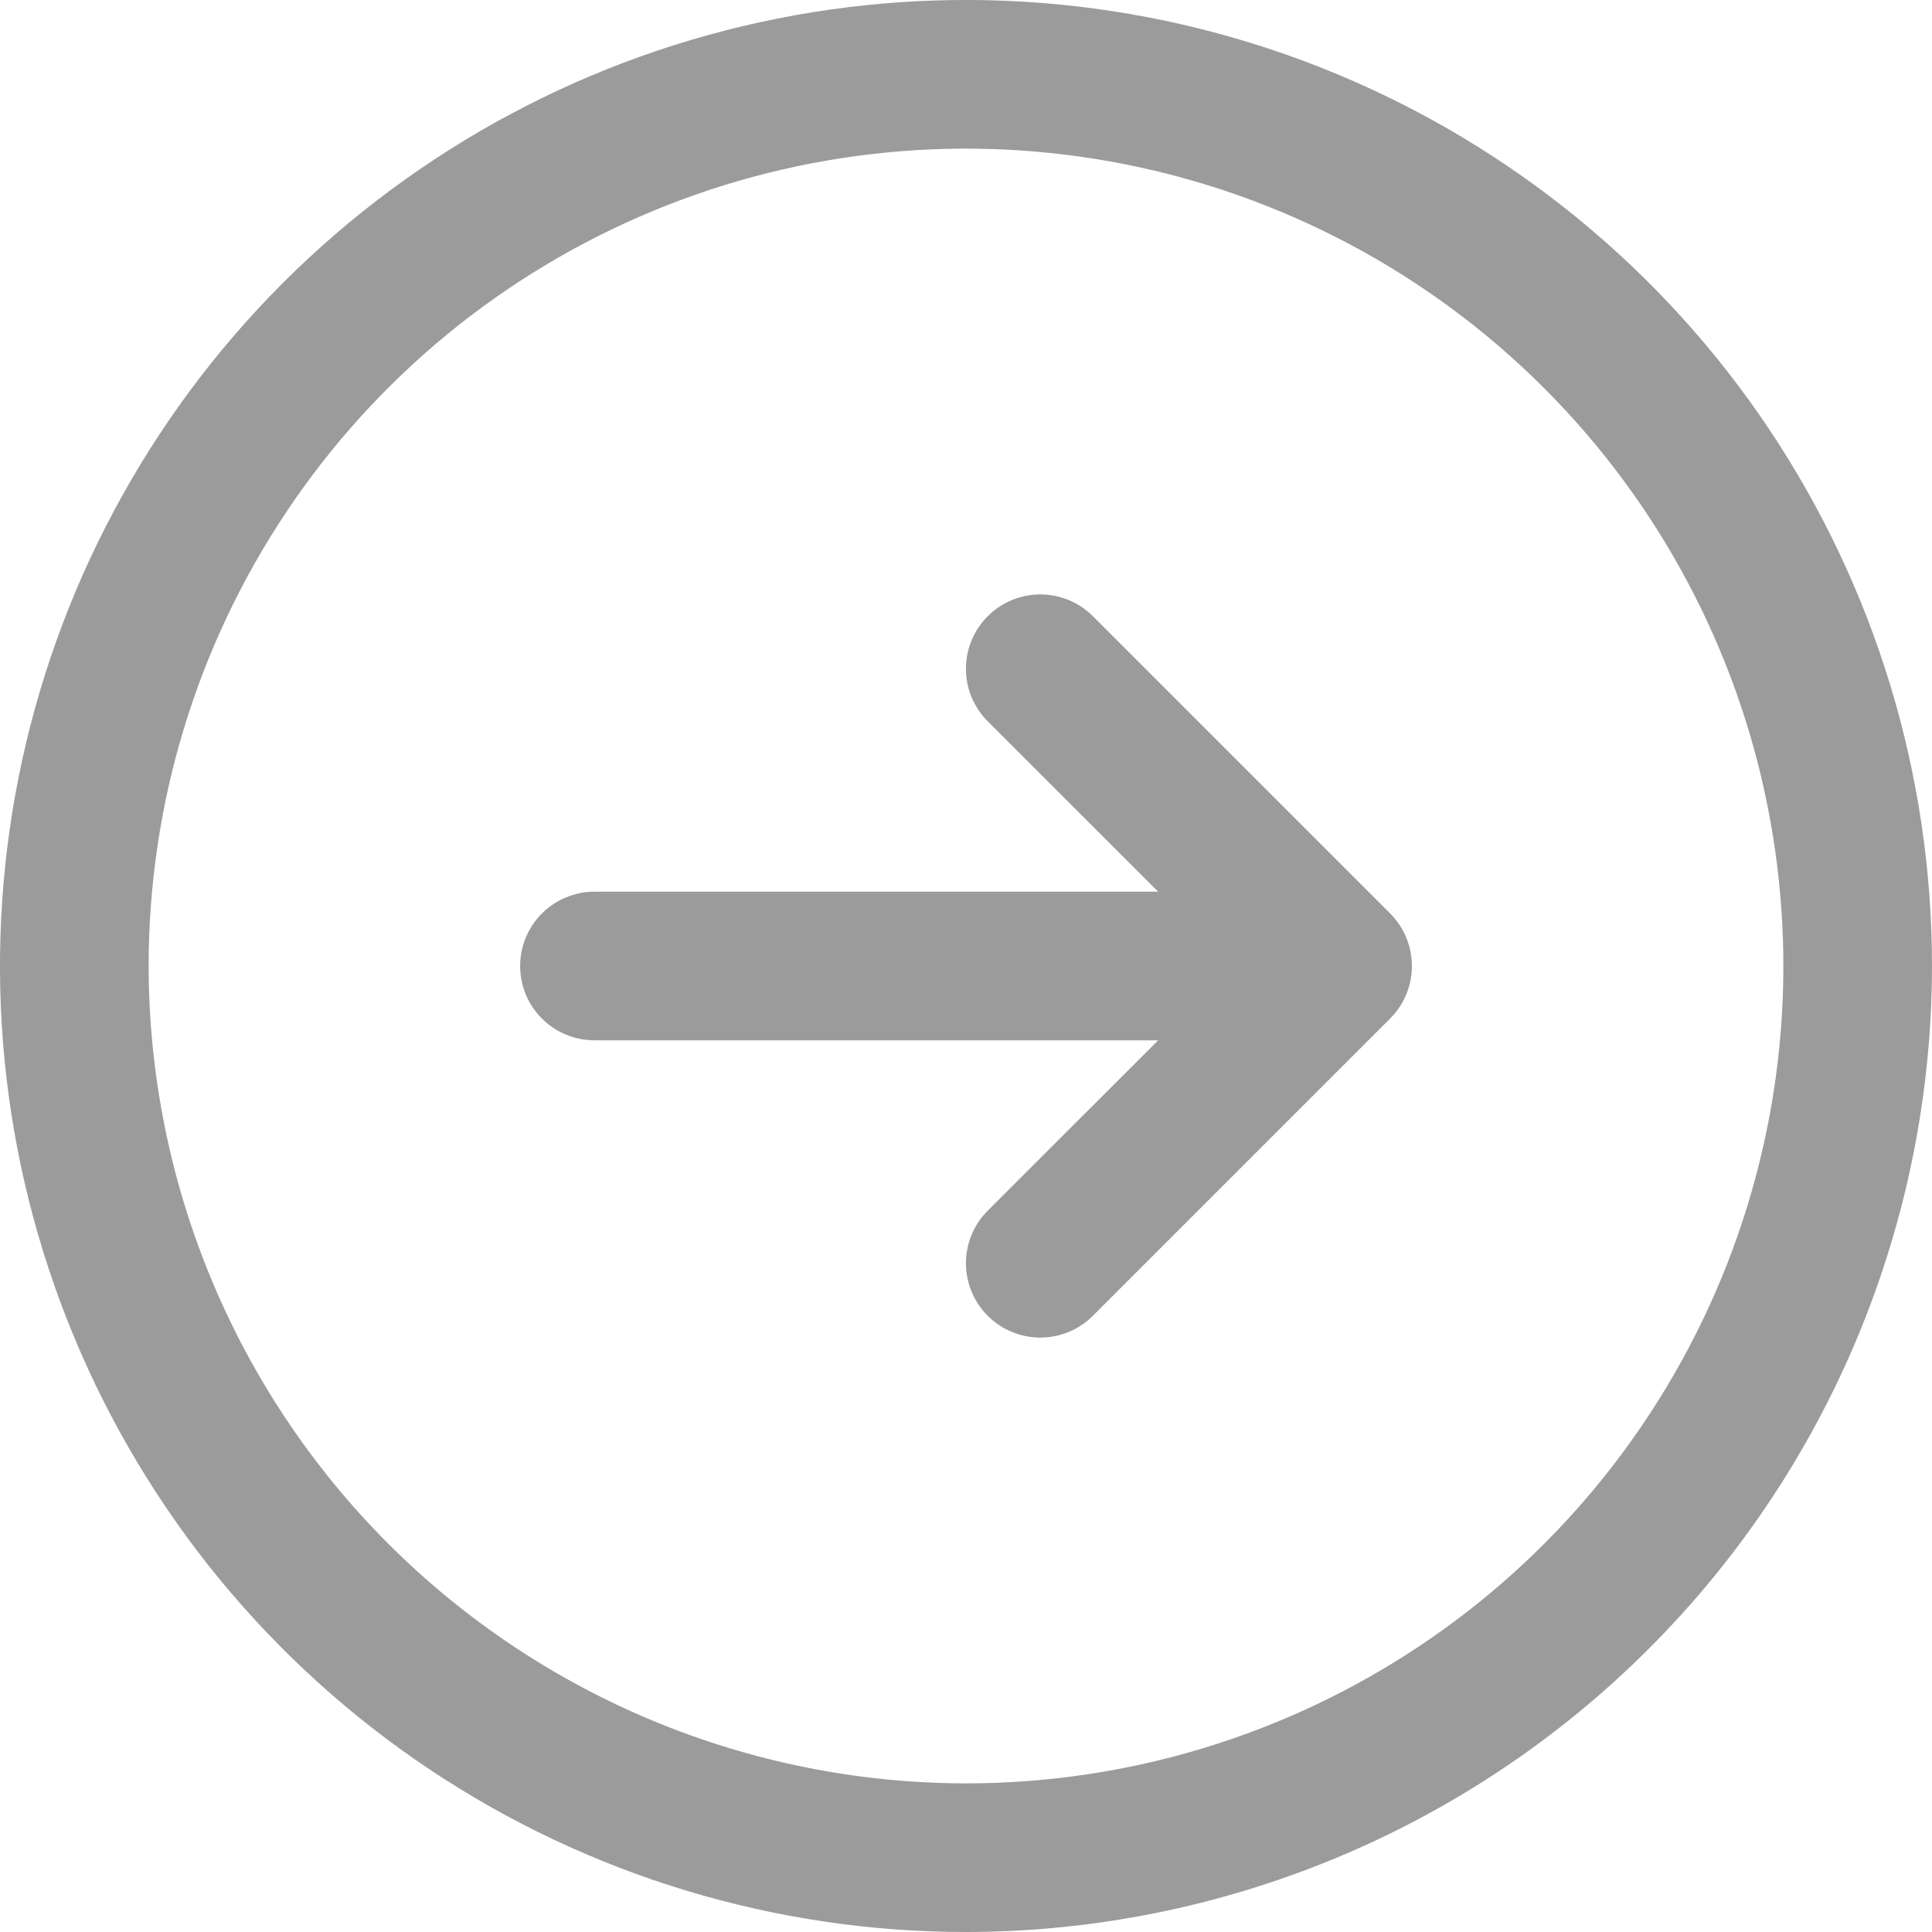 <svg width="30" height="30" viewBox="0 0 30 30" fill="none" xmlns="http://www.w3.org/2000/svg">
<path d="M30 15C30 12.033 29.12 9.133 27.472 6.666C25.824 4.2 23.481 2.277 20.74 1.142C17.999 0.006 14.983 -0.291 12.074 0.288C9.164 0.867 6.491 2.296 4.393 4.393C2.296 6.491 0.867 9.164 0.288 12.074C-0.291 14.983 0.006 17.999 1.142 20.74C2.277 23.481 4.2 25.824 6.666 27.472C9.133 29.12 12.033 30 15 30C18.977 29.996 22.79 28.414 25.602 25.602C28.414 22.79 29.996 18.977 30 15ZM2.308 15C2.308 12.49 3.052 10.036 4.447 7.949C5.841 5.861 7.824 4.234 10.143 3.274C12.462 2.313 15.014 2.062 17.476 2.552C19.938 3.041 22.2 4.25 23.975 6.025C25.75 7.8 26.959 10.062 27.448 12.524C27.938 14.986 27.687 17.538 26.726 19.857C25.765 22.176 24.139 24.159 22.052 25.553C19.964 26.948 17.51 27.692 15 27.692C11.635 27.689 8.409 26.35 6.029 23.971C3.65 21.591 2.312 18.365 2.308 15ZM16.97 20.432C16.863 20.539 16.736 20.624 16.596 20.682C16.456 20.74 16.305 20.77 16.154 20.77C16.002 20.77 15.852 20.74 15.712 20.682C15.572 20.624 15.445 20.539 15.338 20.432C15.23 20.325 15.145 20.197 15.087 20.057C15.029 19.917 14.999 19.767 14.999 19.615C14.999 19.464 15.029 19.314 15.087 19.174C15.145 19.034 15.23 18.906 15.338 18.799L17.984 16.154H9.231C8.925 16.154 8.631 16.032 8.415 15.816C8.198 15.6 8.077 15.306 8.077 15C8.077 14.694 8.198 14.4 8.415 14.184C8.631 13.968 8.925 13.846 9.231 13.846L17.984 13.846L15.338 11.201C15.121 10.985 14.999 10.691 14.999 10.385C14.999 10.078 15.121 9.785 15.338 9.568C15.554 9.352 15.848 9.23 16.154 9.23C16.46 9.23 16.754 9.352 16.97 9.568L21.586 14.184C21.693 14.291 21.778 14.418 21.836 14.558C21.894 14.698 21.924 14.848 21.924 15C21.924 15.152 21.894 15.302 21.836 15.442C21.778 15.582 21.693 15.709 21.586 15.816L16.97 20.432Z" fill="#9B9B9B"/>
</svg>
